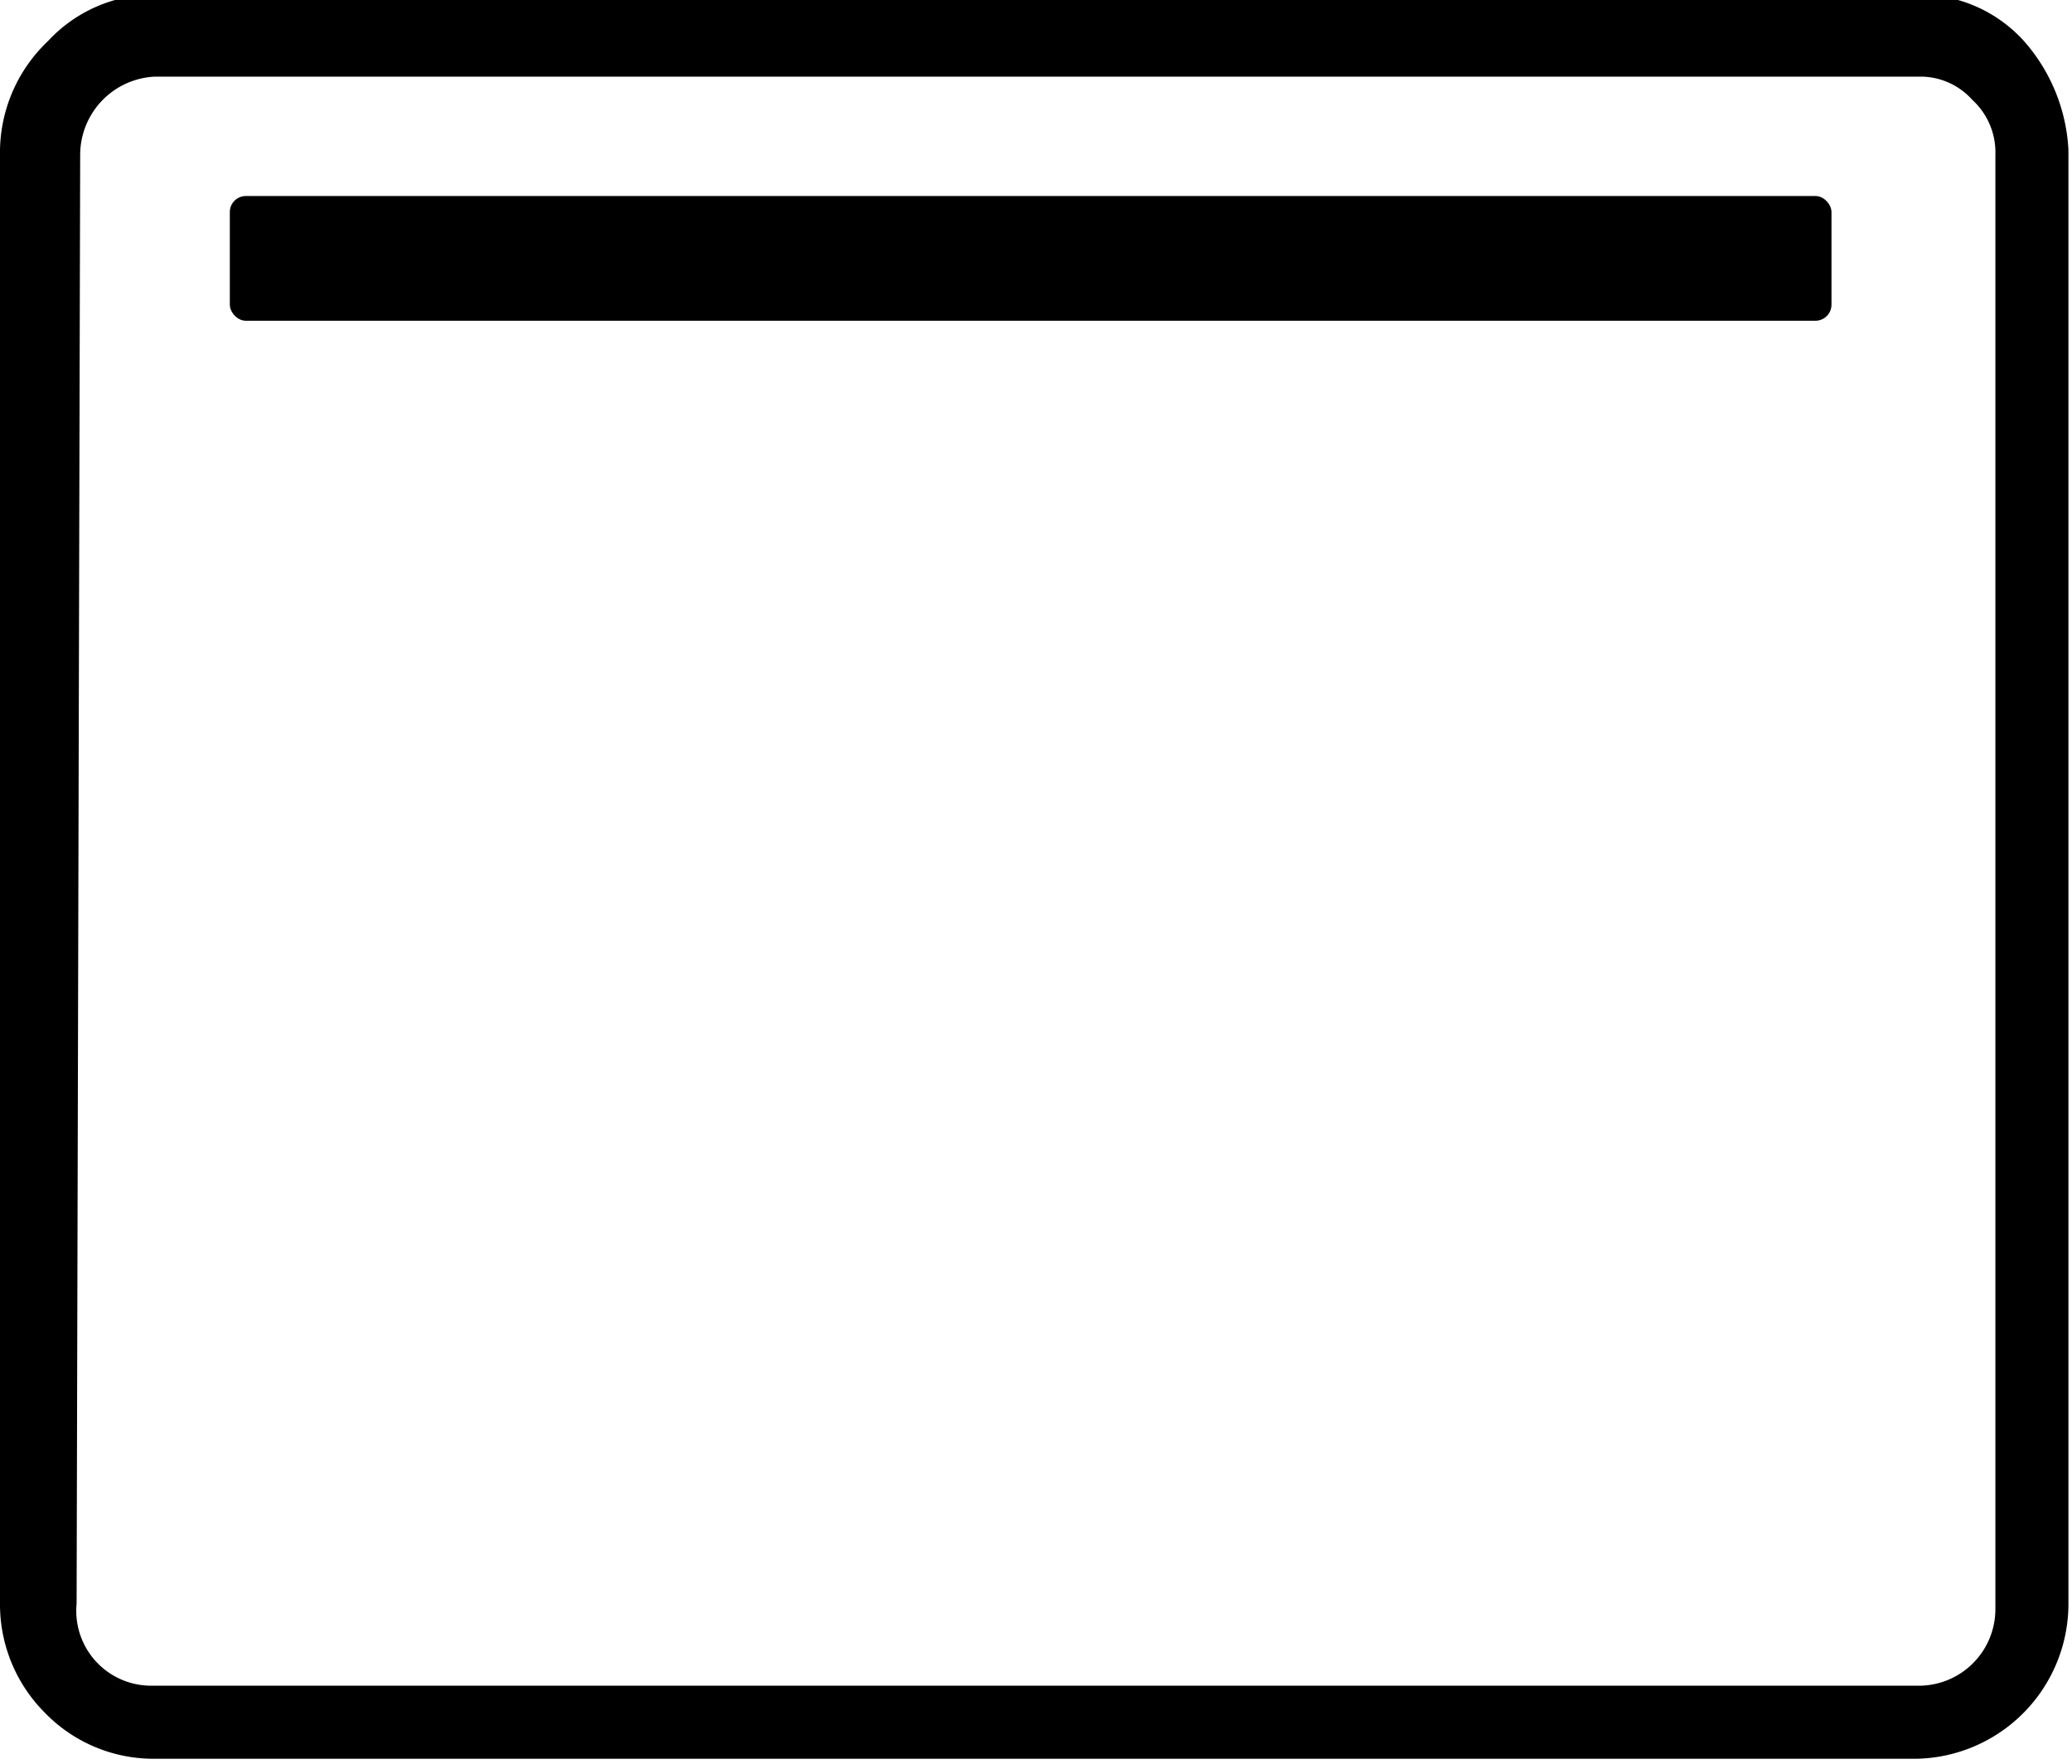 <svg id="Ebene_1" data-name="Ebene 1" xmlns="http://www.w3.org/2000/svg" viewBox="0 0 11.63 9.9"><rect x="1.29" y="1.1" width="8.99" height="0.7" rx="0.09"/><path d="M.45.87A.44.44,0,0,1,.87.43h9.91a.39.39,0,0,1,.29.13.4.4,0,0,1,.13.31l0,8.16a.43.43,0,0,1-.42.43H.85A.42.42,0,0,1,.43,9Zm.4,9h9.91A.87.87,0,0,0,11.61,9h0l0-8.16a1,1,0,0,0-.25-.61.79.79,0,0,0-.6-.26H.87a.81.81,0,0,0-.6.26A.86.86,0,0,0,0,.87L0,9a.86.86,0,0,0,.25.61.85.85,0,0,0,.6.26" transform="translate(0 0)"/></svg>